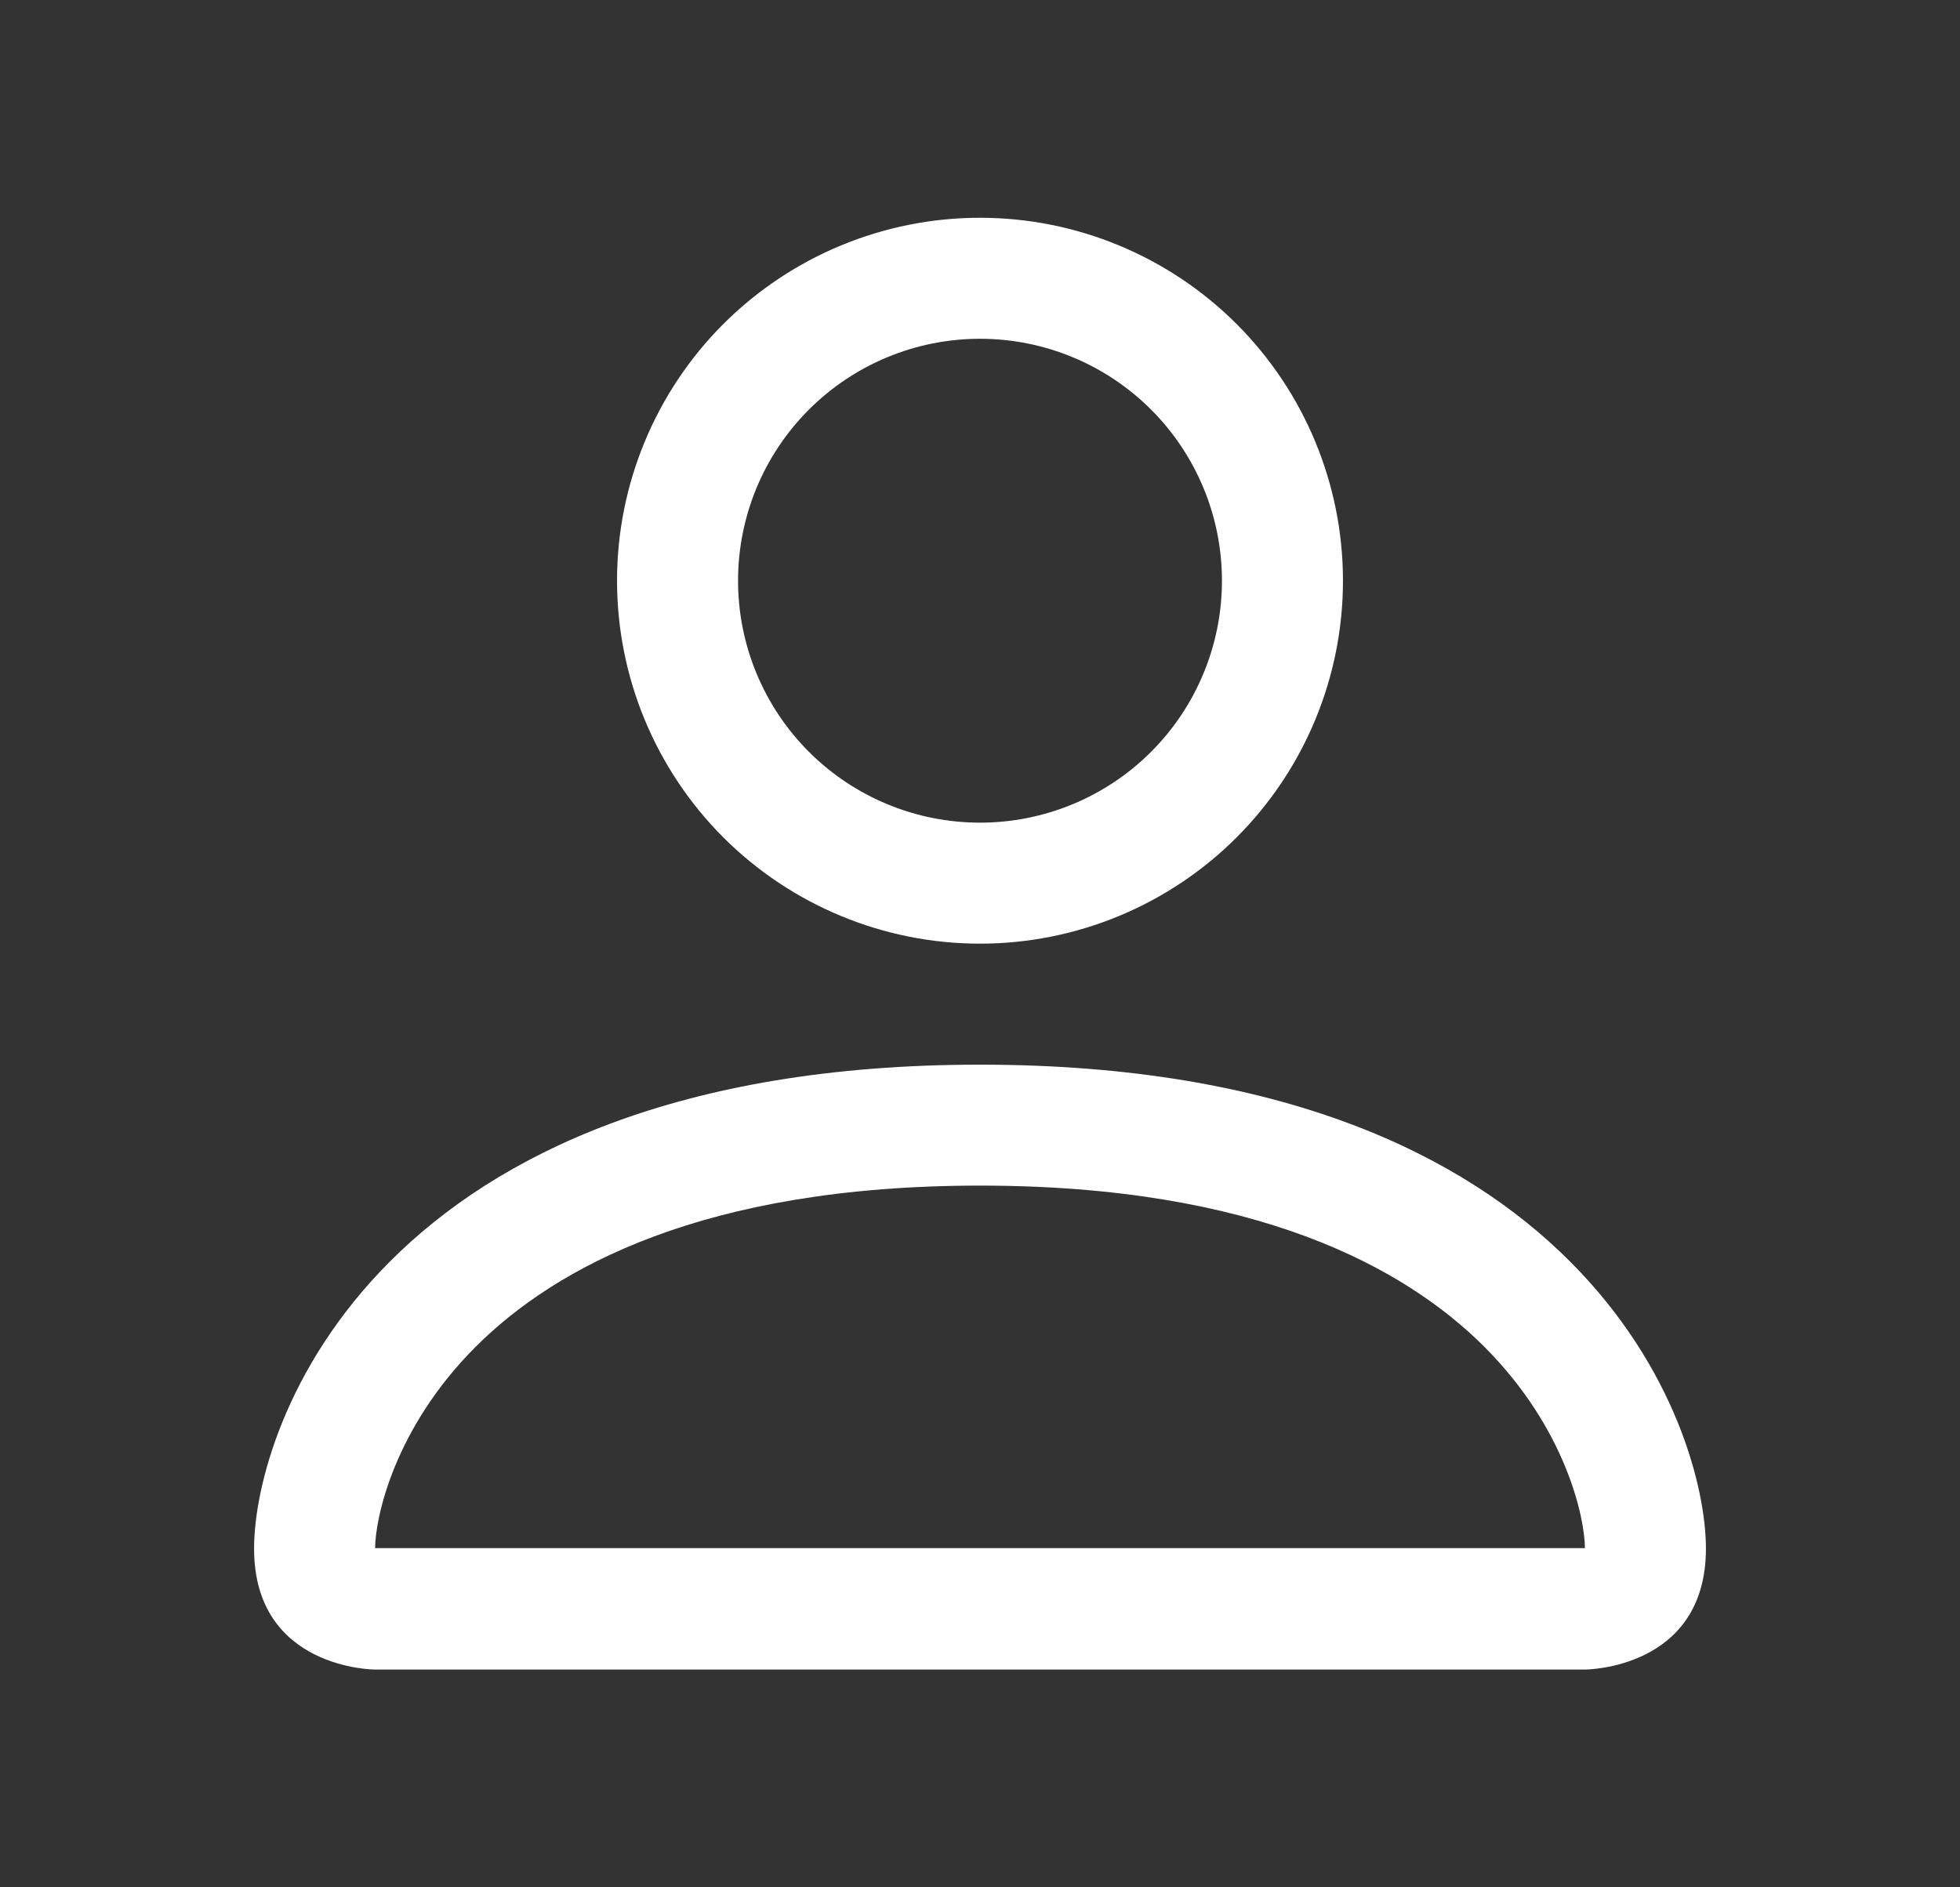 <svg width="27" height="26" viewBox="0 0 27 26" fill="none" xmlns="http://www.w3.org/2000/svg">
<rect x="0" y="0" width="27" height="26" fill="#333333" stroke="none"/>
<path d="M13.5 13C14.826 13 16.098 12.473 17.035 11.536C17.973 10.598 18.5 9.326 18.5 8C18.5 6.674 17.973 5.402 17.035 4.464C16.098 3.527 14.826 3 13.5 3C12.174 3 10.902 3.527 9.964 4.464C9.027 5.402 8.5 6.674 8.5 8C8.5 9.326 9.027 10.598 9.964 11.536C10.902 12.473 12.174 13 13.5 13ZM16.833 8C16.833 8.884 16.482 9.732 15.857 10.357C15.232 10.982 14.384 11.333 13.5 11.333C12.616 11.333 11.768 10.982 11.143 10.357C10.518 9.732 10.167 8.884 10.167 8C10.167 7.116 10.518 6.268 11.143 5.643C11.768 5.018 12.616 4.667 13.5 4.667C14.384 4.667 15.232 5.018 15.857 5.643C16.482 6.268 16.833 7.116 16.833 8ZM23.5 21.333C23.5 23 21.833 23 21.833 23H5.167C5.167 23 3.5 23 3.5 21.333C3.5 19.667 5.167 14.667 13.5 14.667C21.833 14.667 23.5 19.667 23.5 21.333ZM21.833 21.327C21.832 20.917 21.577 19.683 20.447 18.553C19.36 17.467 17.315 16.333 13.5 16.333C9.685 16.333 7.64 17.467 6.553 18.553C5.423 19.683 5.17 20.917 5.167 21.327H21.833Z" fill="white"/>
</svg>
